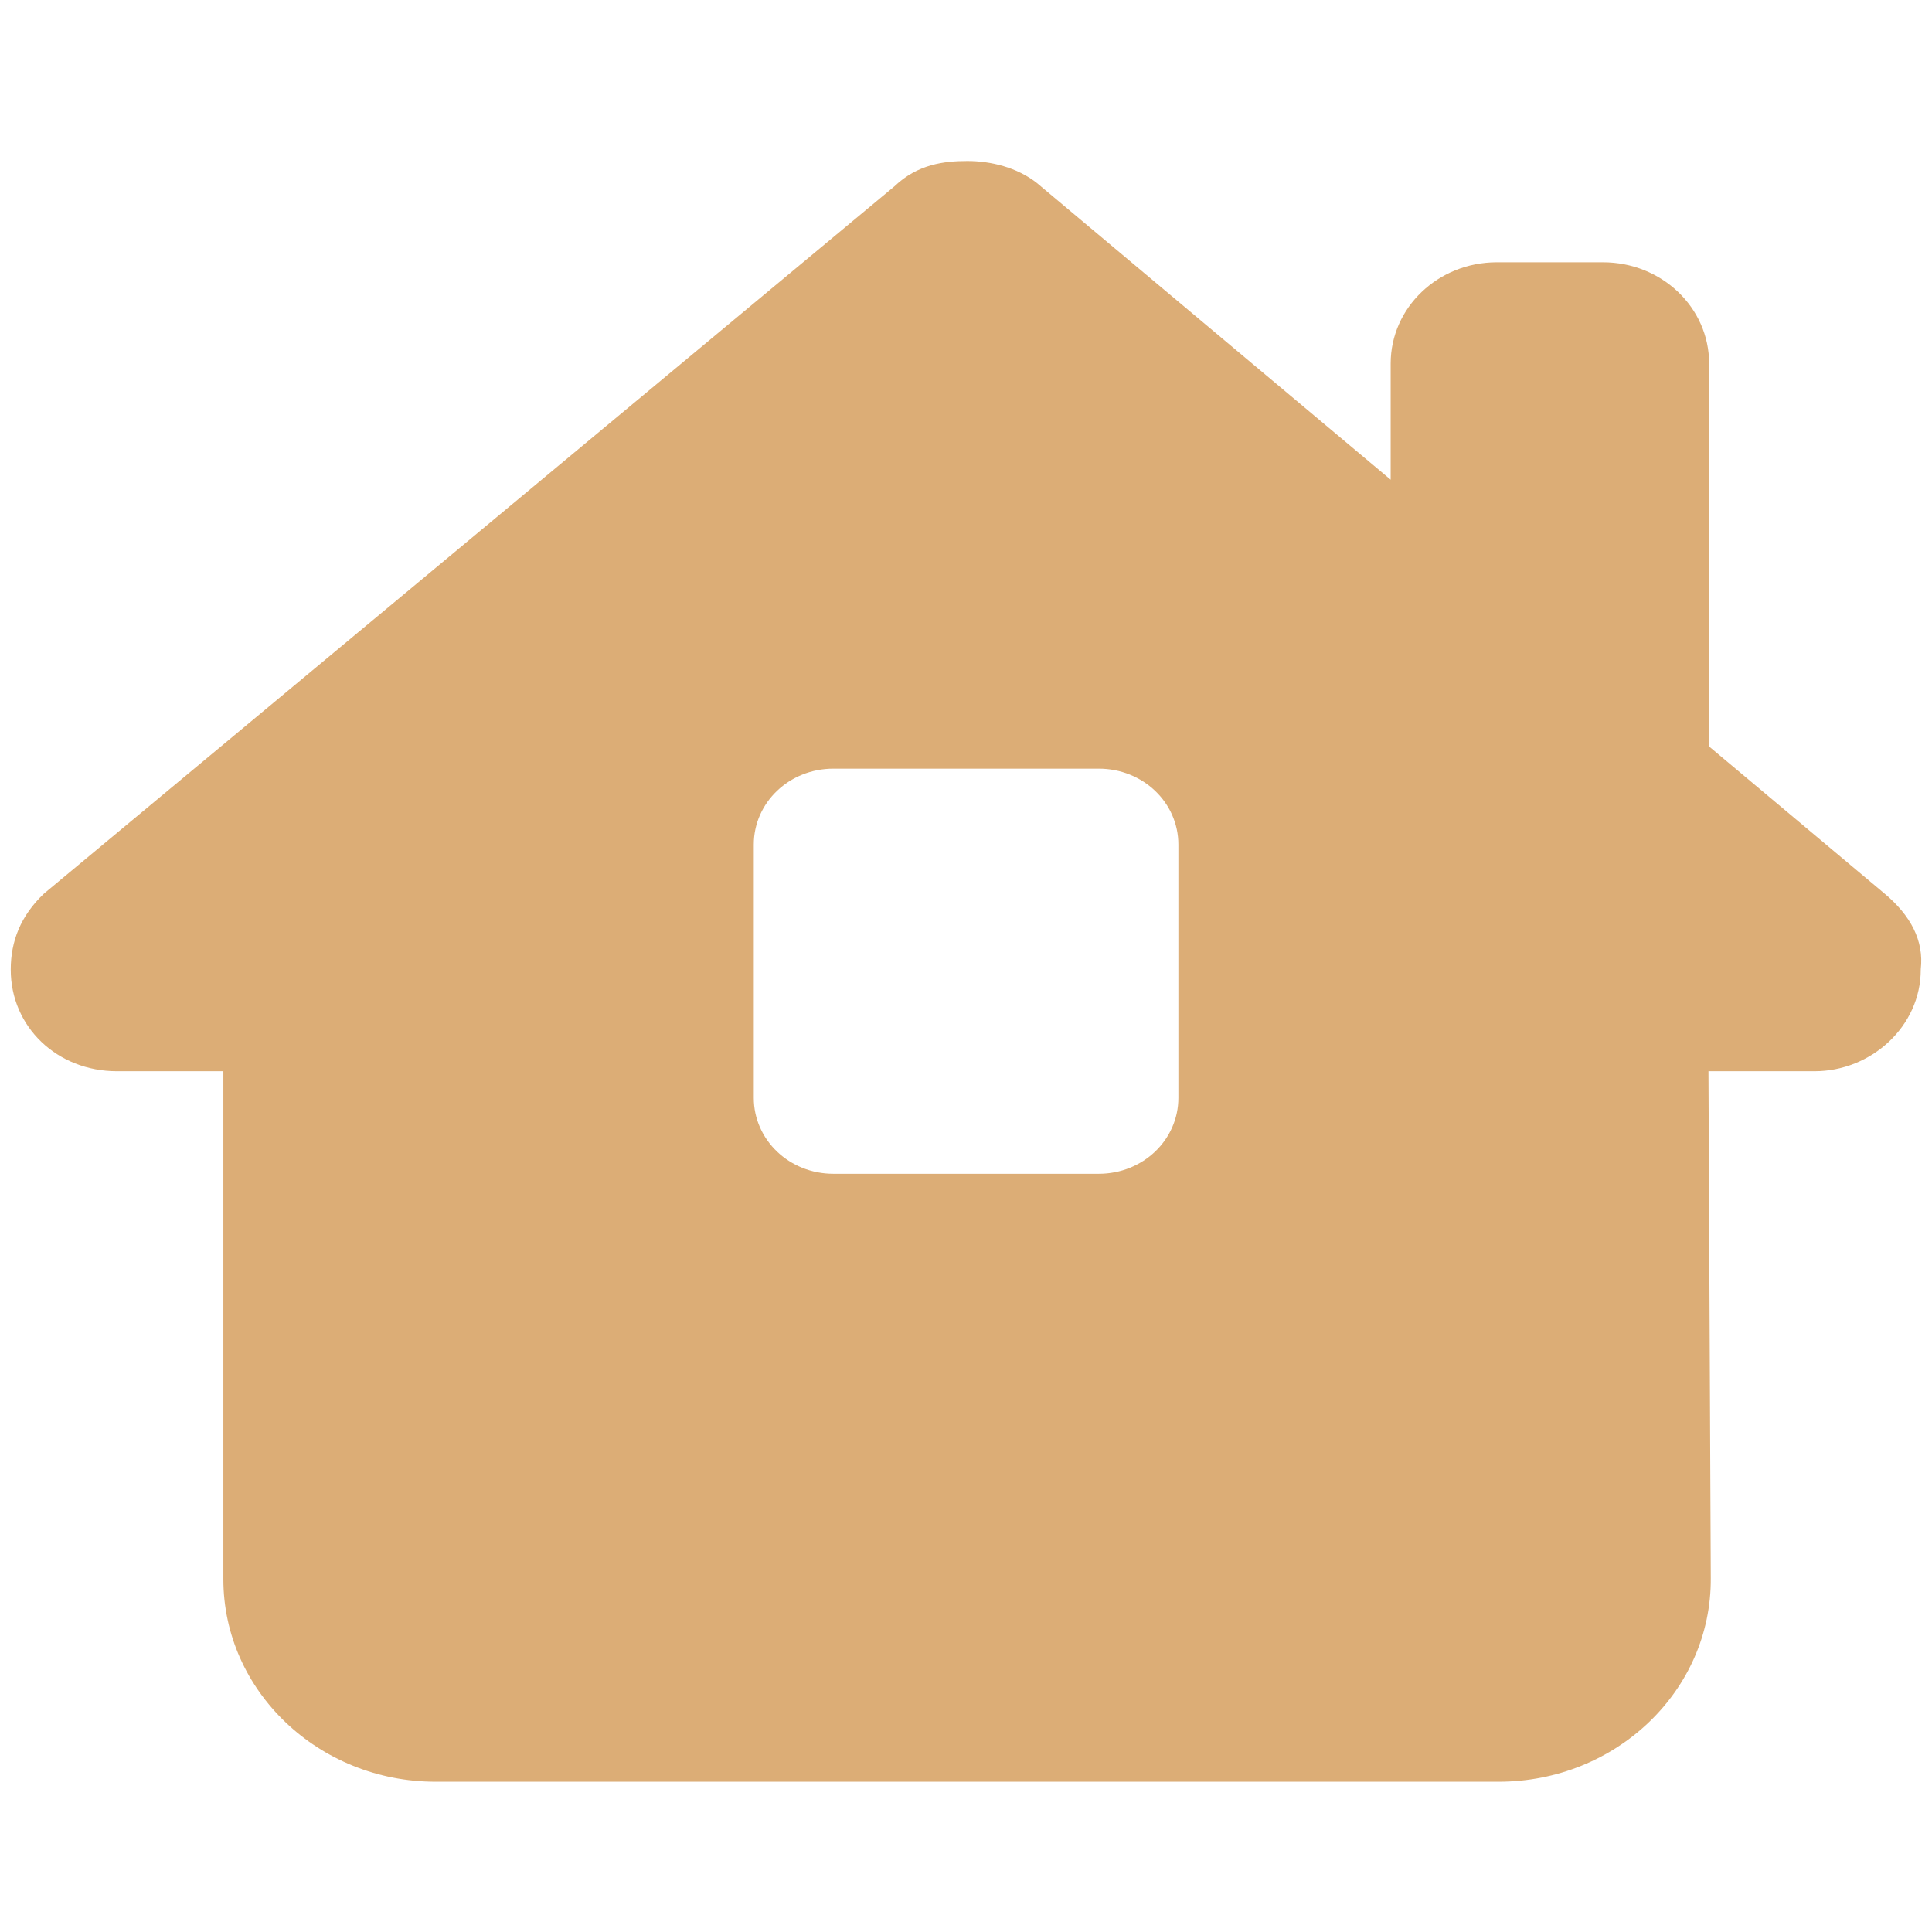 <?xml version="1.0" encoding="UTF-8"?> <svg xmlns="http://www.w3.org/2000/svg" width="180" height="180" viewBox="0 0 180 180" fill="none"><path d="M178.953 90.338C178.953 95.645 174.318 99.803 169.064 99.803H159.174L159.39 147.04C159.452 157.508 150.582 166 139.611 166H40.59C29.68 166 20.81 157.537 20.81 147.129V99.803H10.89C5.327 99.803 1 95.675 1 90.338C1 87.684 1.927 85.325 4.091 83.261L83.332 17.359C85.495 15.295 87.968 15 90.131 15C92.295 15 94.767 15.59 96.621 17.064L129.566 44.693V33.871C129.566 28.652 133.986 24.436 139.456 24.436H149.346C154.816 24.436 159.236 28.652 159.236 33.871V69.55L175.554 83.232C178.026 85.296 179.262 87.655 178.953 90.308V90.338ZM77.645 71.614C73.535 71.614 70.228 74.769 70.228 78.691V102.28C70.228 106.202 73.535 109.357 77.645 109.357H102.37C106.48 109.357 109.787 106.202 109.787 102.28V78.691C109.787 74.769 106.48 71.614 102.37 71.614H77.645Z" fill="#DCAD76"></path></svg> 